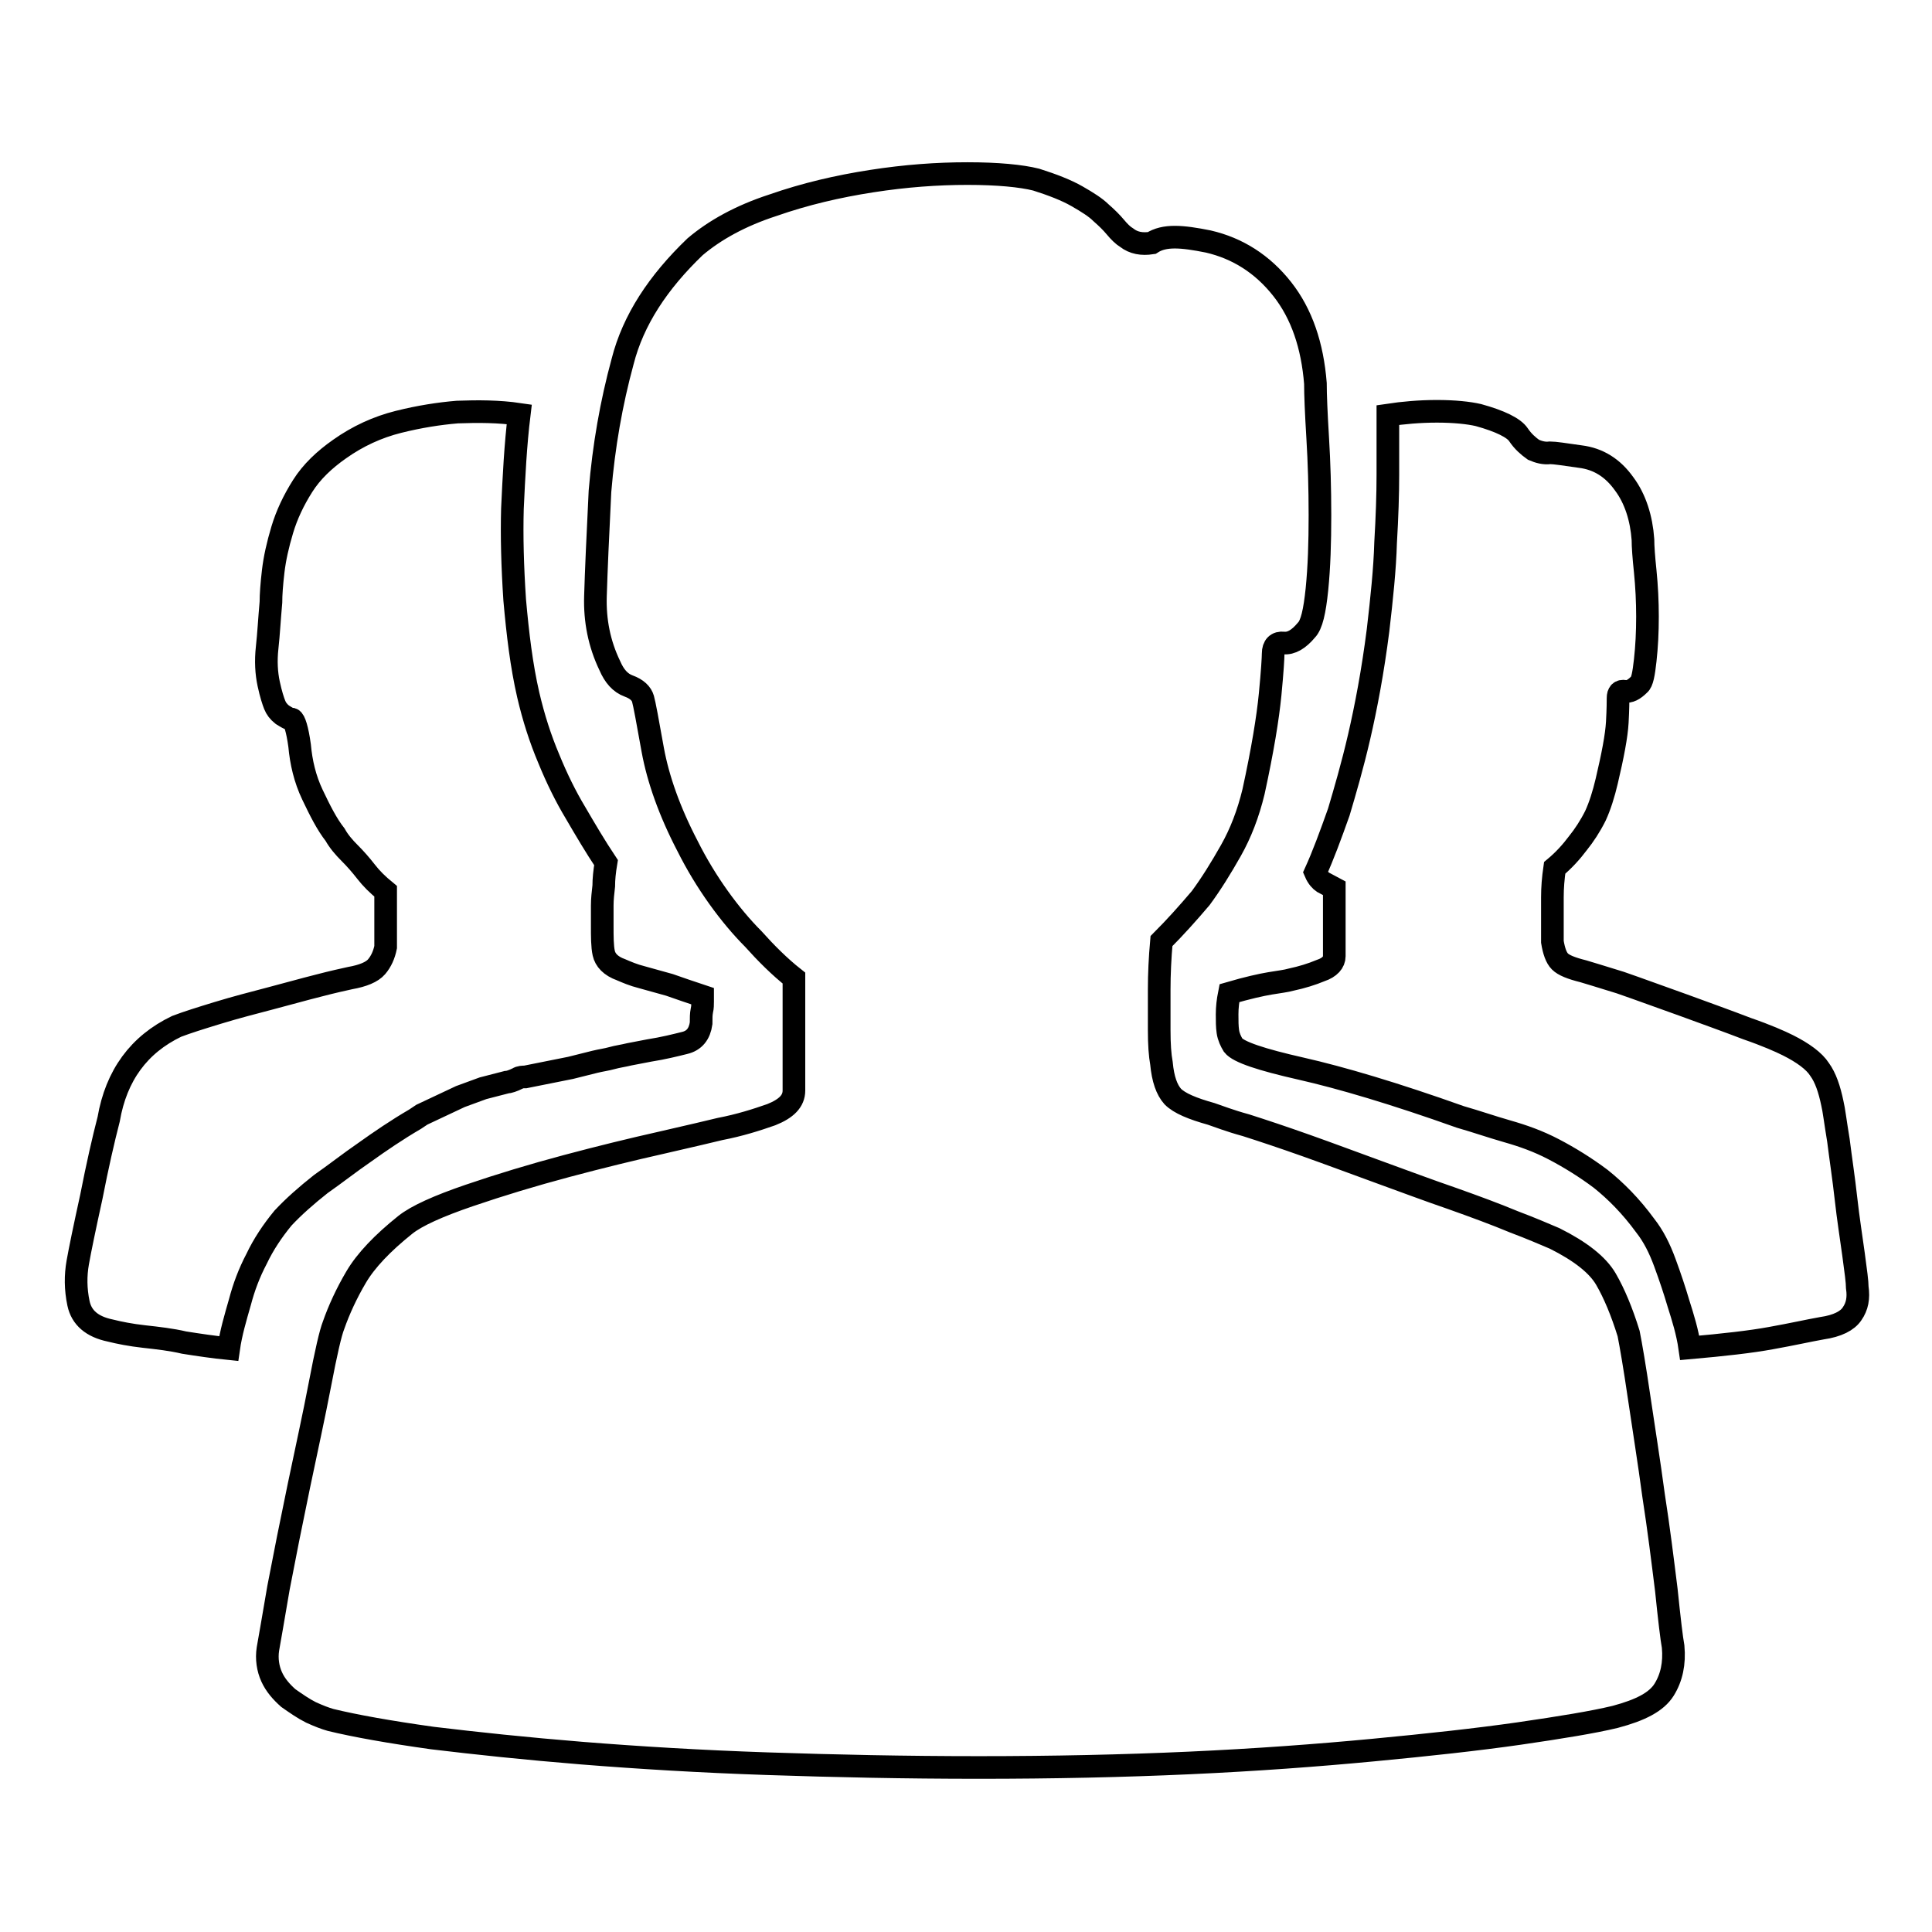 <?xml version="1.0" encoding="utf-8"?>
<!-- Svg Vector Icons : http://www.onlinewebfonts.com/icon -->
<!DOCTYPE svg PUBLIC "-//W3C//DTD SVG 1.1//EN" "http://www.w3.org/Graphics/SVG/1.1/DTD/svg11.dtd">
<svg version="1.1" xmlns="http://www.w3.org/2000/svg" xmlns:xlink="http://www.w3.org/1999/xlink" x="0px" y="0px" viewBox="0 0 256 256" enable-background="new 0 0 256 256" xml:space="preserve">
<g><g><path stroke-width="3" fill-opacity="0" stroke="#000000"  d="M160.1,32c3.9,0.9,7.2,3,9.8,6.3c2.6,3.3,4,7.5,4.4,12.5c0,1.5,0.1,3.9,0.3,7.2c0.2,3.3,0.3,6.7,0.3,10.3c0,3.6-0.1,6.8-0.4,9.8c-0.3,2.9-0.7,4.7-1.4,5.4c-1,1.2-2,1.8-3,1.7c-0.9-0.1-1.4,0.4-1.4,1.4c0,0.5-0.1,2.3-0.4,5.4c-0.3,3.1-1,7.4-2.2,12.9c-0.7,2.9-1.7,5.5-3,7.8c-1.3,2.3-2.6,4.4-4,6.3c-1.7,2-3.4,3.9-5.2,5.7c-0.2,2.2-0.3,4.4-0.3,6.4v5.4c0,1.9,0.1,3.3,0.3,4.4c0.2,2.1,0.7,3.5,1.5,4.4c0.9,0.9,2.6,1.6,5.1,2.3c0.9,0.3,2.4,0.9,4.6,1.5c2.2,0.7,4.9,1.6,8,2.7c3.1,1.1,6.3,2.3,9.6,3.5c3.3,1.2,6.5,2.4,9.7,3.5c3.1,1.1,5.8,2.1,8.2,3.1c2.4,0.9,4.2,1.7,5.4,2.2c3.4,1.7,5.7,3.5,6.8,5.4c1.1,1.9,2.1,4.3,3,7.2c0.3,1.5,0.8,4.4,1.4,8.5c0.6,4.1,1.3,8.4,1.9,12.9c0.7,4.5,1.2,8.6,1.7,12.6c0.4,3.9,0.7,6.4,0.9,7.5c0.2,2.2-0.2,4.1-1.2,5.7s-3.1,2.7-6.5,3.6c-2.9,0.7-7.2,1.4-12.7,2.2c-5.6,0.8-12,1.5-19.4,2.2c-7.4,0.7-15.5,1.3-24.3,1.7c-8.8,0.4-18.1,0.6-27.9,0.6c-9.8,0-19.1-0.2-28-0.5c-8.9-0.3-17.1-0.8-24.6-1.4c-7.4-0.6-14-1.3-19.8-2c-5.7-0.8-10.2-1.6-13.5-2.4c-0.7-0.2-1.5-0.5-2.6-1c-1-0.5-2-1.2-3-1.9c-0.9-0.8-1.7-1.7-2.2-2.8s-0.7-2.4-0.5-3.7c0.2-1.2,0.7-3.9,1.4-8.1c0.8-4.2,1.7-8.7,2.7-13.5c1-4.8,2-9.3,2.8-13.5c0.8-4.2,1.4-6.8,1.8-7.8c0.7-2,1.7-4.2,3-6.4c1.3-2.2,3.5-4.5,6.5-6.9c1.5-1.2,4.4-2.5,8.5-3.9c4.1-1.4,8.4-2.7,12.9-3.9c4.5-1.2,8.6-2.2,12.6-3.1c3.9-0.9,6.5-1.5,7.7-1.8c2.6-0.5,4.8-1.2,6.8-1.9c2-0.8,3-1.8,3-3.2v-14.9c-1.9-1.5-3.7-3.3-5.4-5.2c-1.5-1.5-3.1-3.4-4.6-5.5c-1.5-2.1-2.9-4.4-4.1-6.8c-2.4-4.6-3.9-8.9-4.6-12.7c-0.7-3.9-1.1-6.1-1.3-6.8c-0.2-0.7-0.8-1.3-1.9-1.7c-1.1-0.4-1.9-1.3-2.5-2.7c-1.4-2.9-2-6-1.9-9.2c0.1-3.3,0.3-7.9,0.6-13.9c0.5-6,1.5-11.7,3-17.2c1.4-5.5,4.7-10.5,9.6-15.2c2.6-2.2,6-4.1,10.3-5.5c4.3-1.5,8.6-2.5,13.1-3.2c4.5-0.7,8.7-1,12.7-1c4,0,7.1,0.3,9.1,0.8c2.2,0.7,4,1.4,5.4,2.2c1.4,0.8,2.5,1.5,3.2,2.2c0.8,0.7,1.4,1.3,1.9,1.9c0.5,0.6,1,1.1,1.5,1.4c0.9,0.7,2,0.9,3.3,0.7C154.3,31.1,156.6,31.3,160.1,32L160.1,32z M209.4,60.5c2.4,0.3,4.3,1.5,5.8,3.6c1.5,2,2.3,4.6,2.5,7.4c0,0.9,0.1,2.3,0.3,4.2c0.2,2,0.3,4,0.3,6c0,2.1-0.1,4-0.3,5.8c-0.2,1.8-0.4,2.9-0.8,3.2c-0.7,0.7-1.3,1-1.9,0.9c-0.6-0.1-0.9,0.2-0.9,0.9c0,0.3,0,1.4-0.1,3.2s-0.6,4.4-1.4,7.8c-0.4,1.7-0.9,3.3-1.5,4.6c-0.7,1.4-1.5,2.6-2.3,3.6c-0.9,1.2-1.9,2.3-3.1,3.3c-0.2,1.4-0.3,2.6-0.3,3.9v5.9c0.2,1.2,0.5,2.1,1,2.6c0.5,0.5,1.5,0.9,3.1,1.3c0.7,0.2,2.3,0.7,4.9,1.5c2.6,0.9,5.3,1.9,8.4,3c3,1.1,5.8,2.1,8.4,3.1c2.6,0.9,4.4,1.7,5.4,2.2c2,1,3.5,2.1,4.2,3.2c0.8,1.1,1.3,2.6,1.7,4.5c0.2,0.8,0.4,2.5,0.8,4.9c0.3,2.4,0.7,5,1,7.7c0.3,2.7,0.7,5.2,1,7.4c0.3,2.2,0.5,3.7,0.5,4.4c0.2,1.4,0,2.5-0.7,3.5c-0.6,0.9-1.9,1.6-4,1.9c-1.7,0.3-3.9,0.8-6.7,1.3c-2.7,0.5-6.3,0.9-10.8,1.3c-0.3-2.1-0.9-4-1.5-5.9c-0.5-1.7-1.1-3.5-1.8-5.4c-0.7-1.9-1.5-3.5-2.6-4.9c-1.9-2.6-3.9-4.6-5.9-6.2c-2-1.5-4.1-2.8-6.2-3.9s-4.1-1.8-6.2-2.4c-2.1-0.6-4.1-1.3-6.2-1.9c-8.7-3.1-15.8-5.2-21.1-6.4c-5.3-1.2-8.3-2.2-9-3.1c-0.3-0.5-0.6-1.1-0.7-1.8c-0.1-0.7-0.1-1.4-0.1-2.3c0-0.9,0.1-1.8,0.3-2.8c2.4-0.7,4.2-1.1,5.4-1.3c1.2-0.2,2.1-0.3,2.8-0.5c1.4-0.3,2.7-0.7,3.9-1.2c1.2-0.4,1.8-1.1,1.8-1.9v-9l-1.5-0.8c-0.3-0.2-0.7-0.6-1-1.3c1-2.2,2-4.9,3.1-8c0.8-2.7,1.8-6.1,2.7-10c0.9-3.9,1.8-8.6,2.5-14.1c0.5-4.3,0.9-8.1,1-11.6c0.2-3.4,0.3-6.4,0.3-9V55c2-0.3,4.2-0.5,6.5-0.5c2.3,0,4.2,0.2,5.5,0.5c2.9,0.8,4.7,1.7,5.3,2.6c0.6,0.9,1.3,1.5,2,2c0.7,0.3,1.4,0.5,2.2,0.4C206,60,207.3,60.2,209.4,60.5L209.4,60.5z M68.8,54.9c-2.7-0.4-5.5-0.4-8.2-0.3c-2.4,0.2-5,0.6-7.8,1.3c-2.8,0.7-5.4,1.9-7.8,3.6c-2,1.4-3.7,3-4.9,4.9c-1.2,1.9-2.1,3.8-2.7,5.8c-0.6,2-1,3.8-1.2,5.5c-0.2,1.7-0.3,3.1-0.3,4.1c-0.2,2.2-0.3,4.2-0.5,6c-0.2,1.8-0.1,3.4,0.2,4.8c0.3,1.4,0.6,2.3,0.8,2.8c0.2,0.5,0.5,0.9,1,1.3c0.5,0.3,0.9,0.6,1.3,0.6c0.3,0.1,0.7,1.3,1,3.5c0.2,2.2,0.7,4.4,1.7,6.5s1.9,3.9,3,5.3c0.5,0.9,1.2,1.7,1.9,2.4c0.8,0.8,1.5,1.6,2.2,2.5c0.7,0.9,1.5,1.7,2.6,2.6v7.4c-0.2,1-0.6,1.9-1.2,2.6c-0.6,0.7-1.8,1.2-3.5,1.5c-0.9,0.2-2.3,0.5-4.2,1c-2,0.5-4.1,1.1-6.4,1.7c-2.3,0.6-4.6,1.2-6.9,1.9c-2.3,0.7-4.2,1.3-5.5,1.8c-5,2.4-8,6.5-9,12.3c-0.7,2.7-1.5,6.2-2.3,10.3c-0.9,4.1-1.5,7-1.8,8.7c-0.3,1.7-0.3,3.5,0.1,5.4c0.4,1.9,1.8,3.1,4.2,3.6c1.2,0.3,2.7,0.6,4.5,0.8s3.6,0.4,5.3,0.8c1.9,0.3,3.9,0.6,5.9,0.8c0.3-2.1,0.9-4.1,1.5-6.2c0.5-1.9,1.2-3.8,2.2-5.7c0.9-1.9,2.1-3.7,3.5-5.4c1.4-1.5,3.1-3,5-4.5c2-1.4,3.9-2.9,5.8-4.2c2.1-1.5,4.3-3,6.7-4.4l0.9-0.6l5.1-2.4l3-1.1l3.1-0.8c0.3,0,0.9-0.2,1.5-0.5c0.3-0.2,0.7-0.2,1-0.2l6-1.2l3.2-0.8c0.8-0.2,1.6-0.3,2.3-0.5c0.7-0.2,1.5-0.3,2.3-0.5l2.6-0.5c1.9-0.3,3.5-0.7,4.7-1c1.3-0.3,2-1.2,2.2-2.6c0-0.7,0-1.2,0.1-1.7c0.1-0.4,0.1-0.8,0.1-1.2V132c-1.5-0.5-3-1-4.4-1.5l-3.6-1c-1.2-0.3-2.1-0.7-2.8-1c-1.4-0.5-2.1-1.3-2.3-2.2c-0.2-0.9-0.2-2.2-0.2-3.7v-2.6c0-0.9,0.1-1.7,0.2-2.6c0-0.9,0.1-1.9,0.3-3.1c-1.4-2.1-2.7-4.3-4.1-6.7c-1.2-2-2.4-4.4-3.5-7.1c-1.1-2.6-2-5.4-2.7-8.4c-0.9-3.9-1.4-8.1-1.8-12.6c-0.3-4.5-0.4-8.5-0.3-12.1C68.1,63.1,68.3,59,68.8,54.9L68.8,54.9z"/></g></g>
</svg>